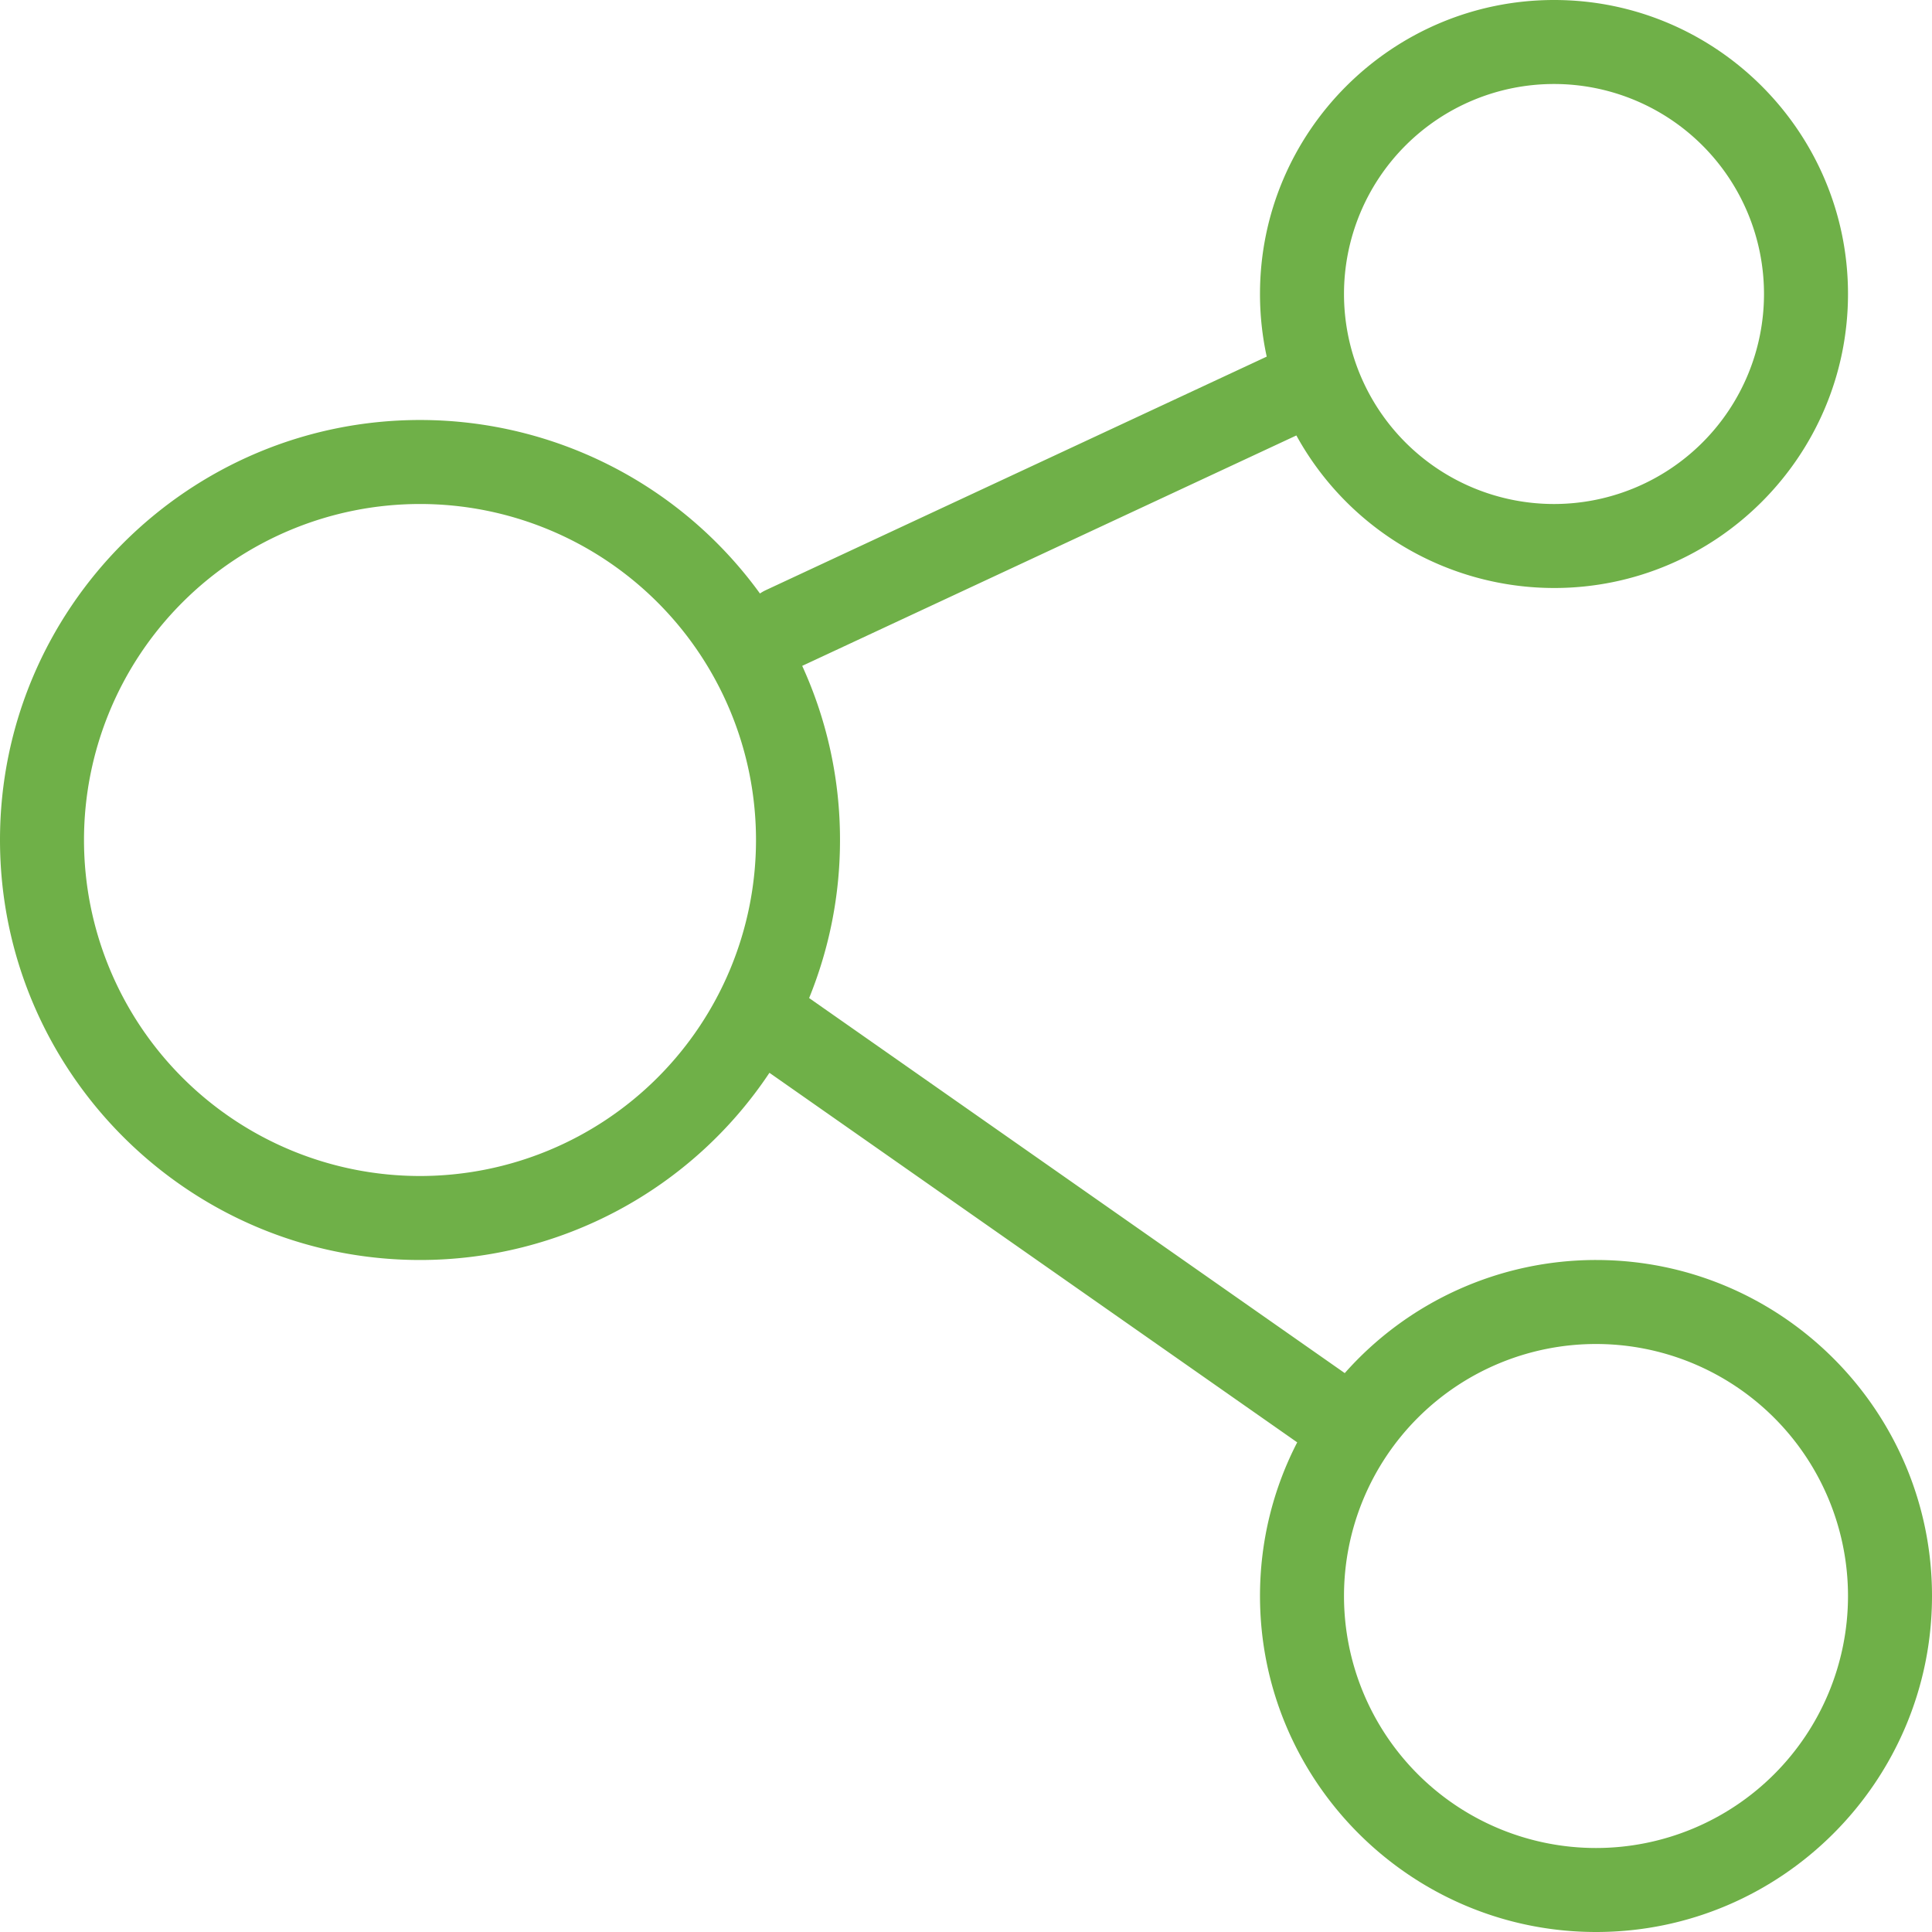 <svg width="46" height="46" xmlns="http://www.w3.org/2000/svg"><path d="M19.1 15.854a9.94 9.94 0 01.9 4.144 9.955 9.955 0 01-.735 3.765l12.753 8.93A7.988 7.988 0 0138.003 30C42.413 30 46 33.588 46 37.998 46 42.41 42.413 46 38.003 46 33.59 46 30 42.41 30 37.998c0-1.316.32-2.56.886-3.656L18.32 25.543A9.993 9.993 0 0110.004 30C4.487 30 0 25.513 0 19.998 0 14.486 4.487 10 10.004 10a9.992 9.992 0 018.09 4.131 1 1 0 01.14-.08l11.926-5.56A7.002 7.002 0 0130 6.997C30 3.14 33.141 0 37.003 0 40.86 0 44 3.14 44 6.998 44 10.86 40.861 14 37.003 14a7.009 7.009 0 01-6.137-3.632L19.1 15.854zM10 28a8 8 0 100-16 8 8 0 000 16zm28 16a6 6 0 100-12 6 6 0 000 12zm-1-32a5 5 0 100-10 5 5 0 000 10z" fill="#6FB048" fill-rule="evenodd"/></svg>